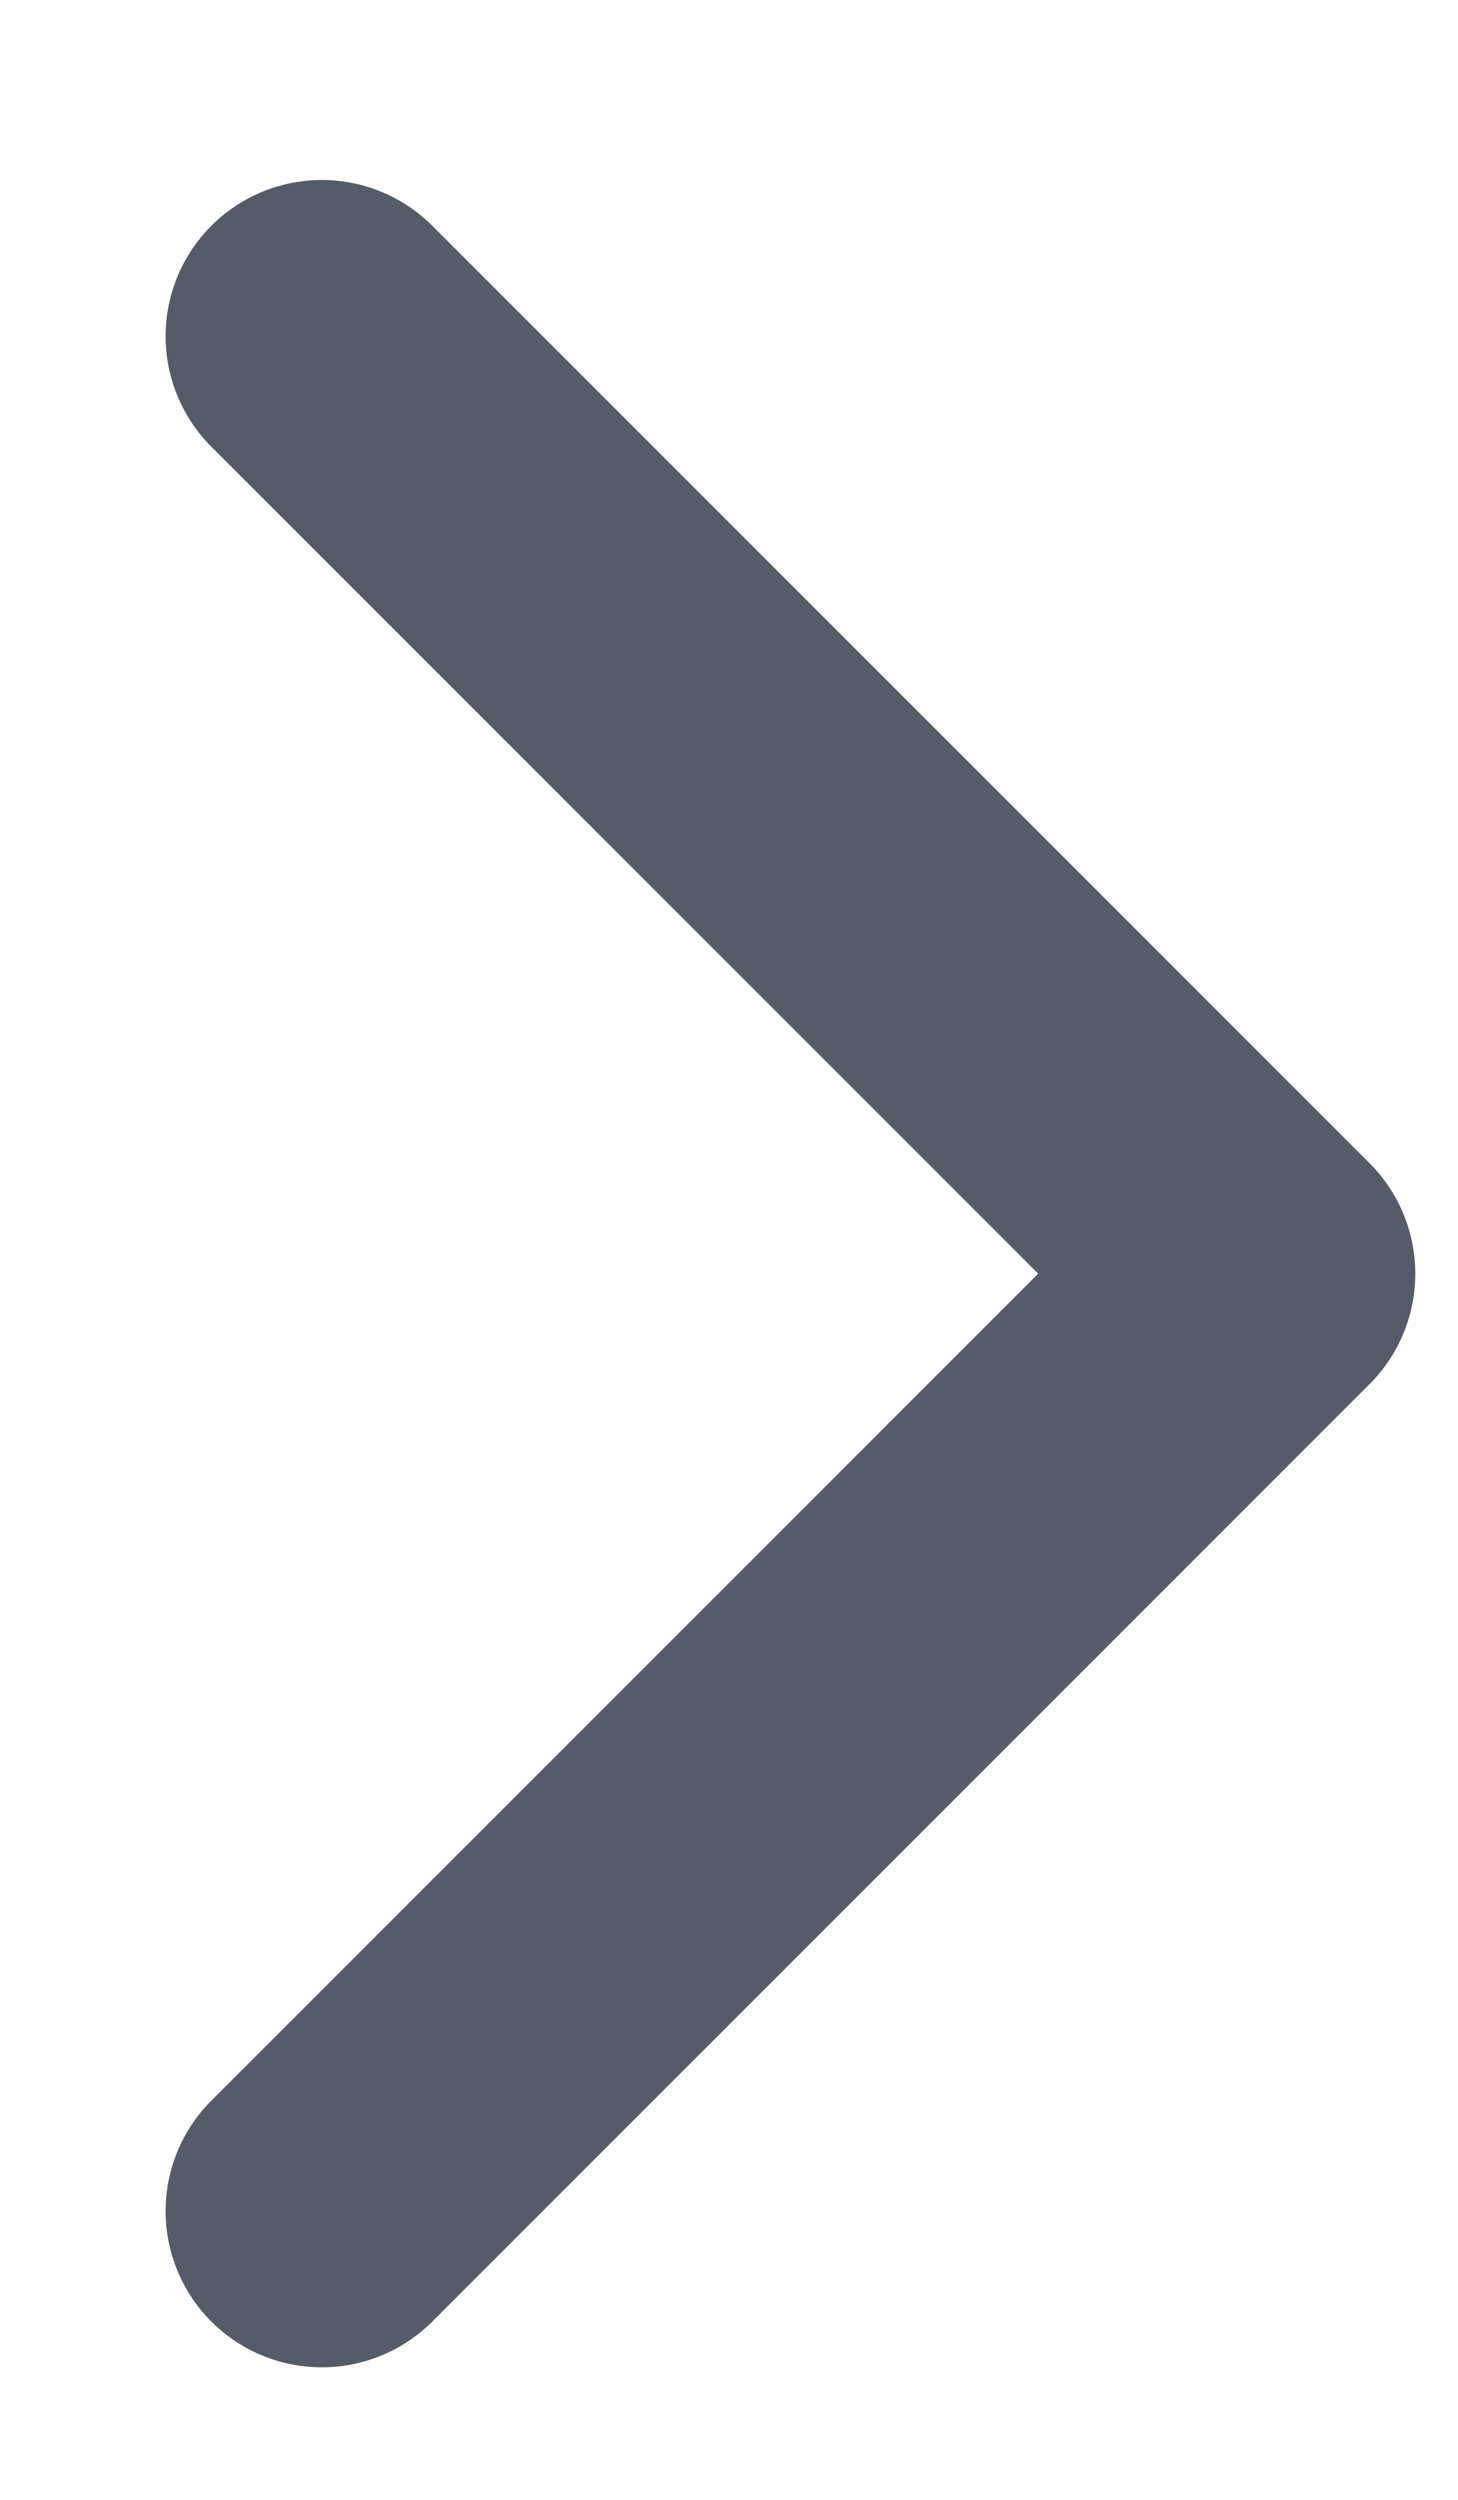 <svg fill="none" height="12" viewBox="0 0 7 12" width="7" xmlns="http://www.w3.org/2000/svg"><path d="m1.545 10.614 4.5-4.5-4.5-4.5" stroke="#565b69" stroke-linecap="round" stroke-linejoin="round" stroke-width="1.5"/></svg>